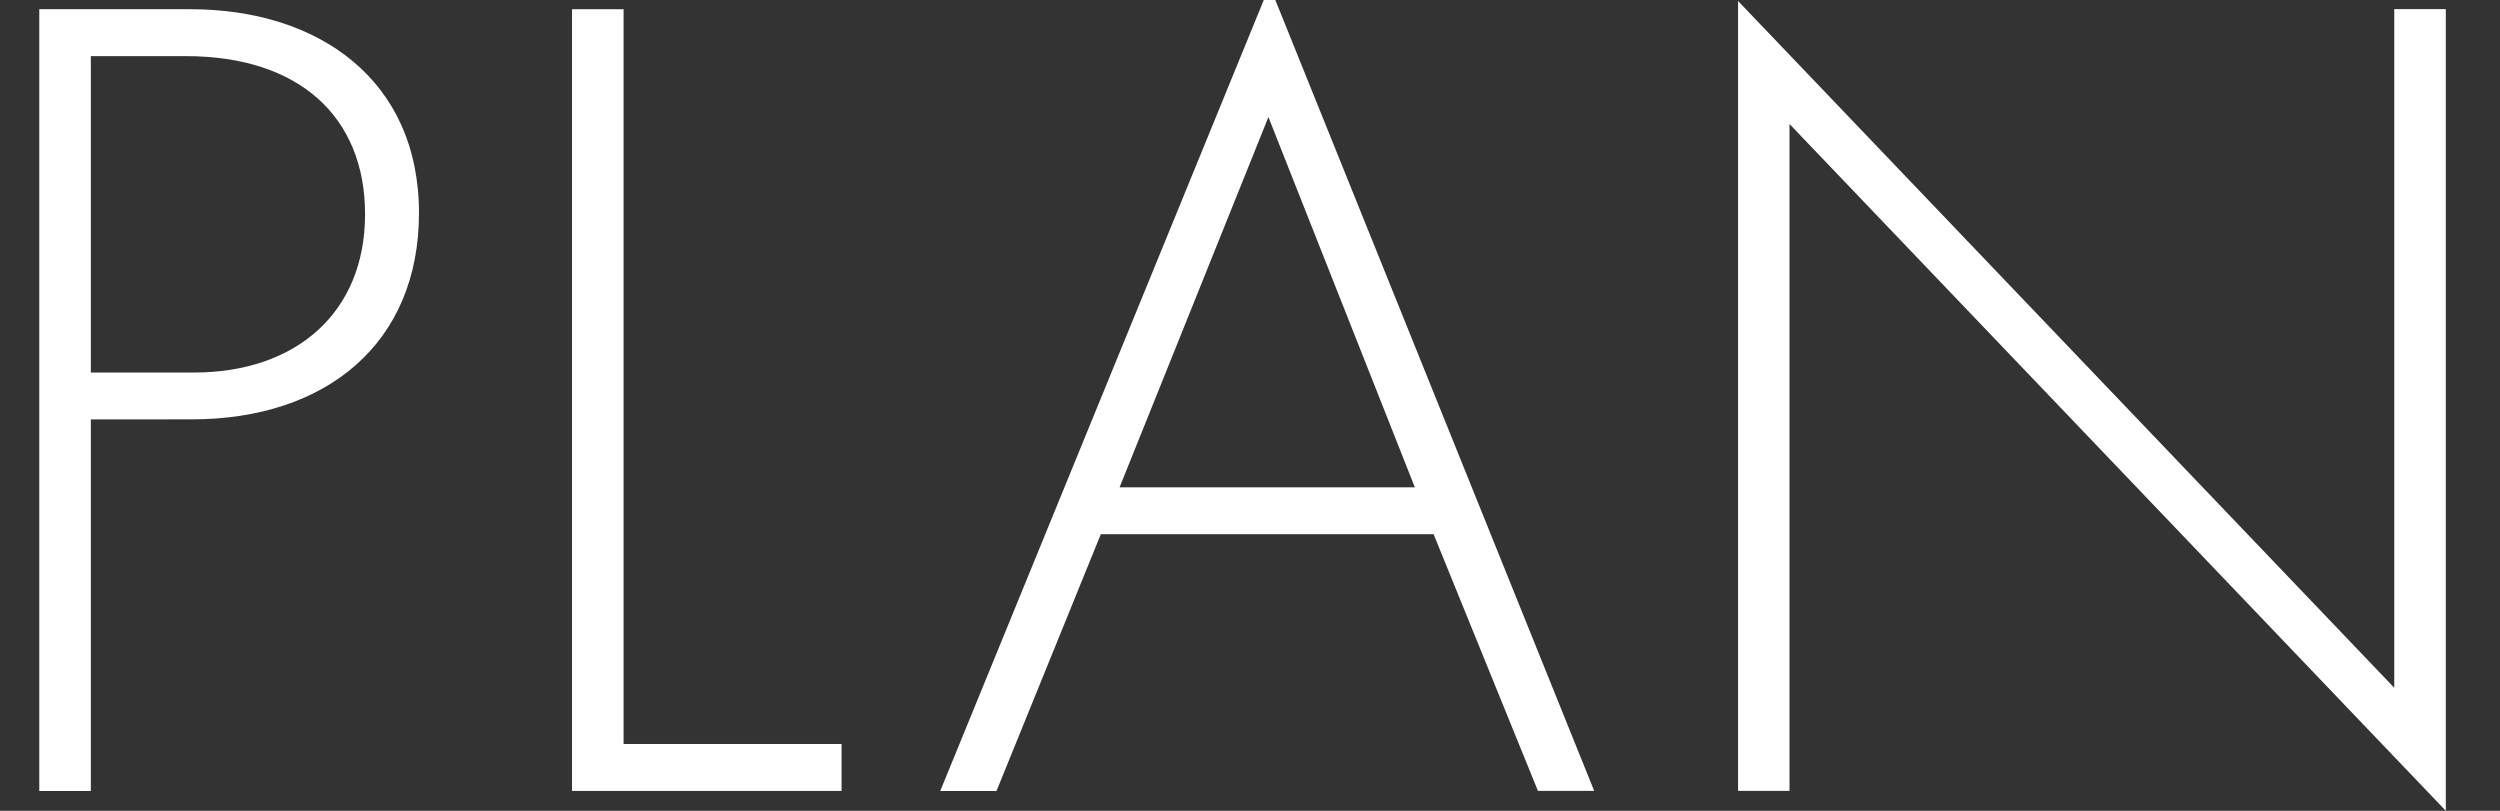 <svg xmlns="http://www.w3.org/2000/svg" xmlns:xlink="http://www.w3.org/1999/xlink" width="74" height="24" viewBox="0 0 74 24">
  <rect x="0" y="0" width="74" height="24" fill="#333333" stroke="none"/>
  <defs>
    <clipPath id="clip-path">
      <rect id="長方形_295" data-name="長方形 295" width="74" height="24" transform="translate(42 626)" fill="none" stroke="#707070" stroke-width="1"/>
    </clipPath>
    <clipPath id="clip-path-2">
      <rect id="長方形_294" data-name="長方形 294" width="71.233" height="24.421" fill="none"/>
    </clipPath>
  </defs>
  <g id="visual_title_sp" transform="translate(-42 -626)" clip-path="url(#clip-path)">
    <g id="グループ_343" data-name="グループ 343" transform="translate(43.163 625.579)">
      <g id="グループ_342" data-name="グループ 342" transform="translate(0 0)" clip-path="url(#clip-path-2)">
        <path id="パス_374" data-name="パス 374" d="M1.526,12.541v11H0V.4H4.474c3.782,0,6.765,2.081,6.765,6.034,0,3.851-2.74,6.106-6.73,6.106Zm0-1.387H4.578c3.017,0,5.065-1.769,5.065-4.684,0-2.879-1.942-4.682-5.308-4.682H1.526Z" transform="translate(0 0.294)" fill="#fff"/>
        <path id="パス_375" data-name="パス 375" d="M10.62.4V22.149h6.452v1.389H9.094V.4Z" transform="translate(6.675 0.294)" fill="#fff"/>
        <path id="パス_376" data-name="パス 376" d="M29.983,16.234H20.132l-3.088,7.6H15.379L25.128,0l9.608,23.831H33.071Zm-.555-1.387L25.093,3.886,20.687,14.847Z" transform="translate(11.289 0)" fill="#fff"/>
        <path id="パス_377" data-name="パス 377" d="M29,23.64V.26L48.423,20.588V.5h1.526V24.23L30.522,3.9V23.64Z" transform="translate(21.284 0.191)" fill="#fff"/>
      </g>
    </g>
  </g>
</svg>
